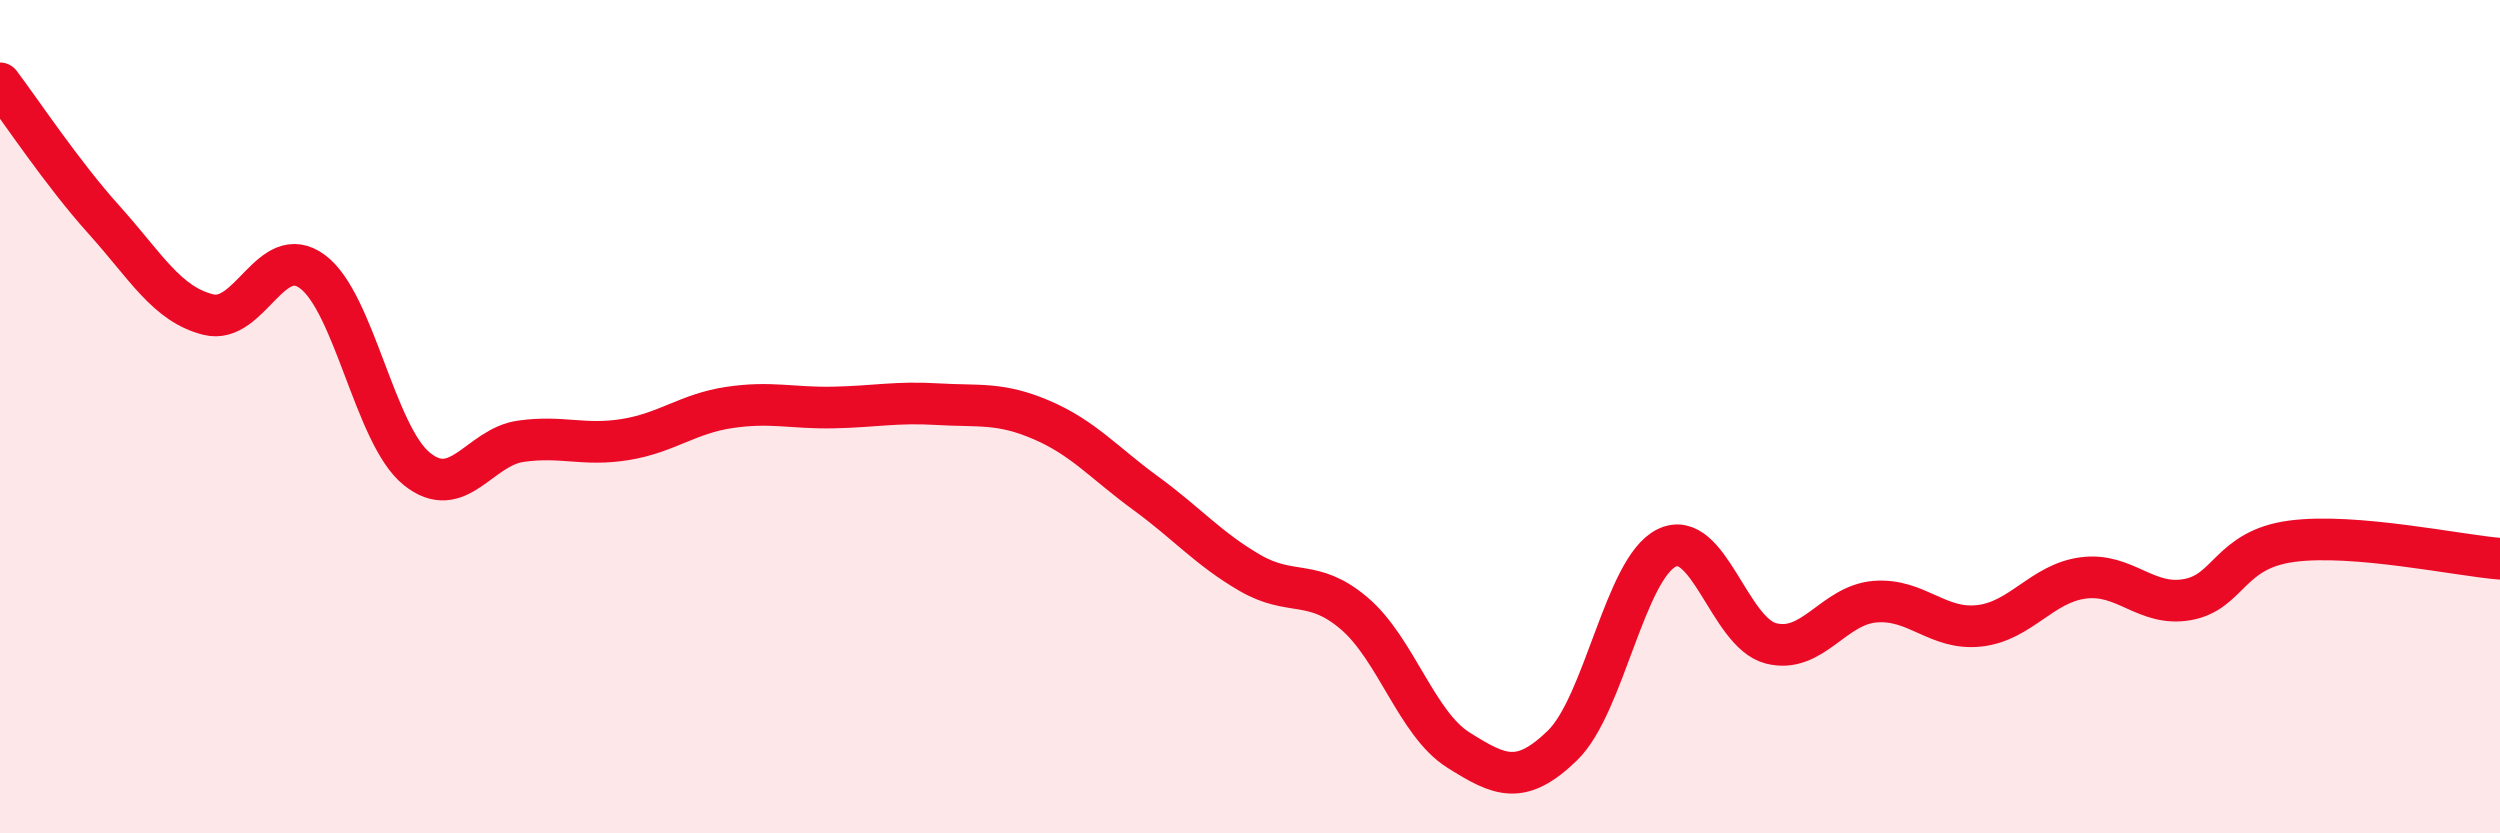 
    <svg width="60" height="20" viewBox="0 0 60 20" xmlns="http://www.w3.org/2000/svg">
      <path
        d="M 0,2 C 0.5,2.66 1.5,4.17 2.5,5.28 C 3.5,6.39 4,7.3 5,7.55 C 6,7.8 6.5,5.78 7.5,6.52 C 8.5,7.26 9,10.44 10,11.25 C 11,12.06 11.5,10.73 12.5,10.59 C 13.5,10.45 14,10.71 15,10.55 C 16,10.39 16.5,9.93 17.5,9.78 C 18.5,9.63 19,9.8 20,9.78 C 21,9.76 21.5,9.64 22.5,9.7 C 23.5,9.76 24,9.65 25,10.08 C 26,10.51 26.5,11.11 27.5,11.84 C 28.5,12.57 29,13.17 30,13.75 C 31,14.33 31.5,13.87 32.5,14.72 C 33.5,15.57 34,17.37 35,18 C 36,18.63 36.5,18.86 37.5,17.89 C 38.5,16.92 39,13.64 40,13.15 C 41,12.66 41.5,15.18 42.5,15.44 C 43.5,15.7 44,14.52 45,14.44 C 46,14.36 46.5,15.13 47.5,15.02 C 48.5,14.91 49,14 50,13.87 C 51,13.74 51.5,14.57 52.5,14.39 C 53.5,14.21 53.5,13.19 55,12.99 C 56.5,12.79 59,13.33 60,13.41L60 20L0 20Z"
        fill="#EB0A25"
        opacity="0.1"
        stroke-linecap="round"
        stroke-linejoin="round"
      />
      <path
        d="M 0,2 C 0.5,2.66 1.5,4.17 2.5,5.28 C 3.5,6.39 4,7.3 5,7.55 C 6,7.8 6.5,5.78 7.5,6.52 C 8.5,7.26 9,10.44 10,11.25 C 11,12.06 11.5,10.73 12.5,10.59 C 13.5,10.45 14,10.71 15,10.55 C 16,10.39 16.5,9.93 17.5,9.78 C 18.5,9.63 19,9.8 20,9.78 C 21,9.76 21.5,9.64 22.5,9.7 C 23.5,9.76 24,9.65 25,10.08 C 26,10.51 26.5,11.11 27.5,11.84 C 28.5,12.57 29,13.17 30,13.75 C 31,14.33 31.5,13.87 32.5,14.72 C 33.5,15.57 34,17.37 35,18 C 36,18.63 36.5,18.86 37.5,17.89 C 38.5,16.92 39,13.64 40,13.15 C 41,12.66 41.5,15.18 42.5,15.44 C 43.5,15.7 44,14.52 45,14.44 C 46,14.36 46.5,15.13 47.5,15.02 C 48.5,14.91 49,14 50,13.87 C 51,13.74 51.5,14.57 52.5,14.39 C 53.5,14.21 53.5,13.19 55,12.99 C 56.5,12.79 59,13.33 60,13.41"
        stroke="#EB0A25"
        stroke-width="1"
        fill="none"
        stroke-linecap="round"
        stroke-linejoin="round"
      />
    </svg>
  